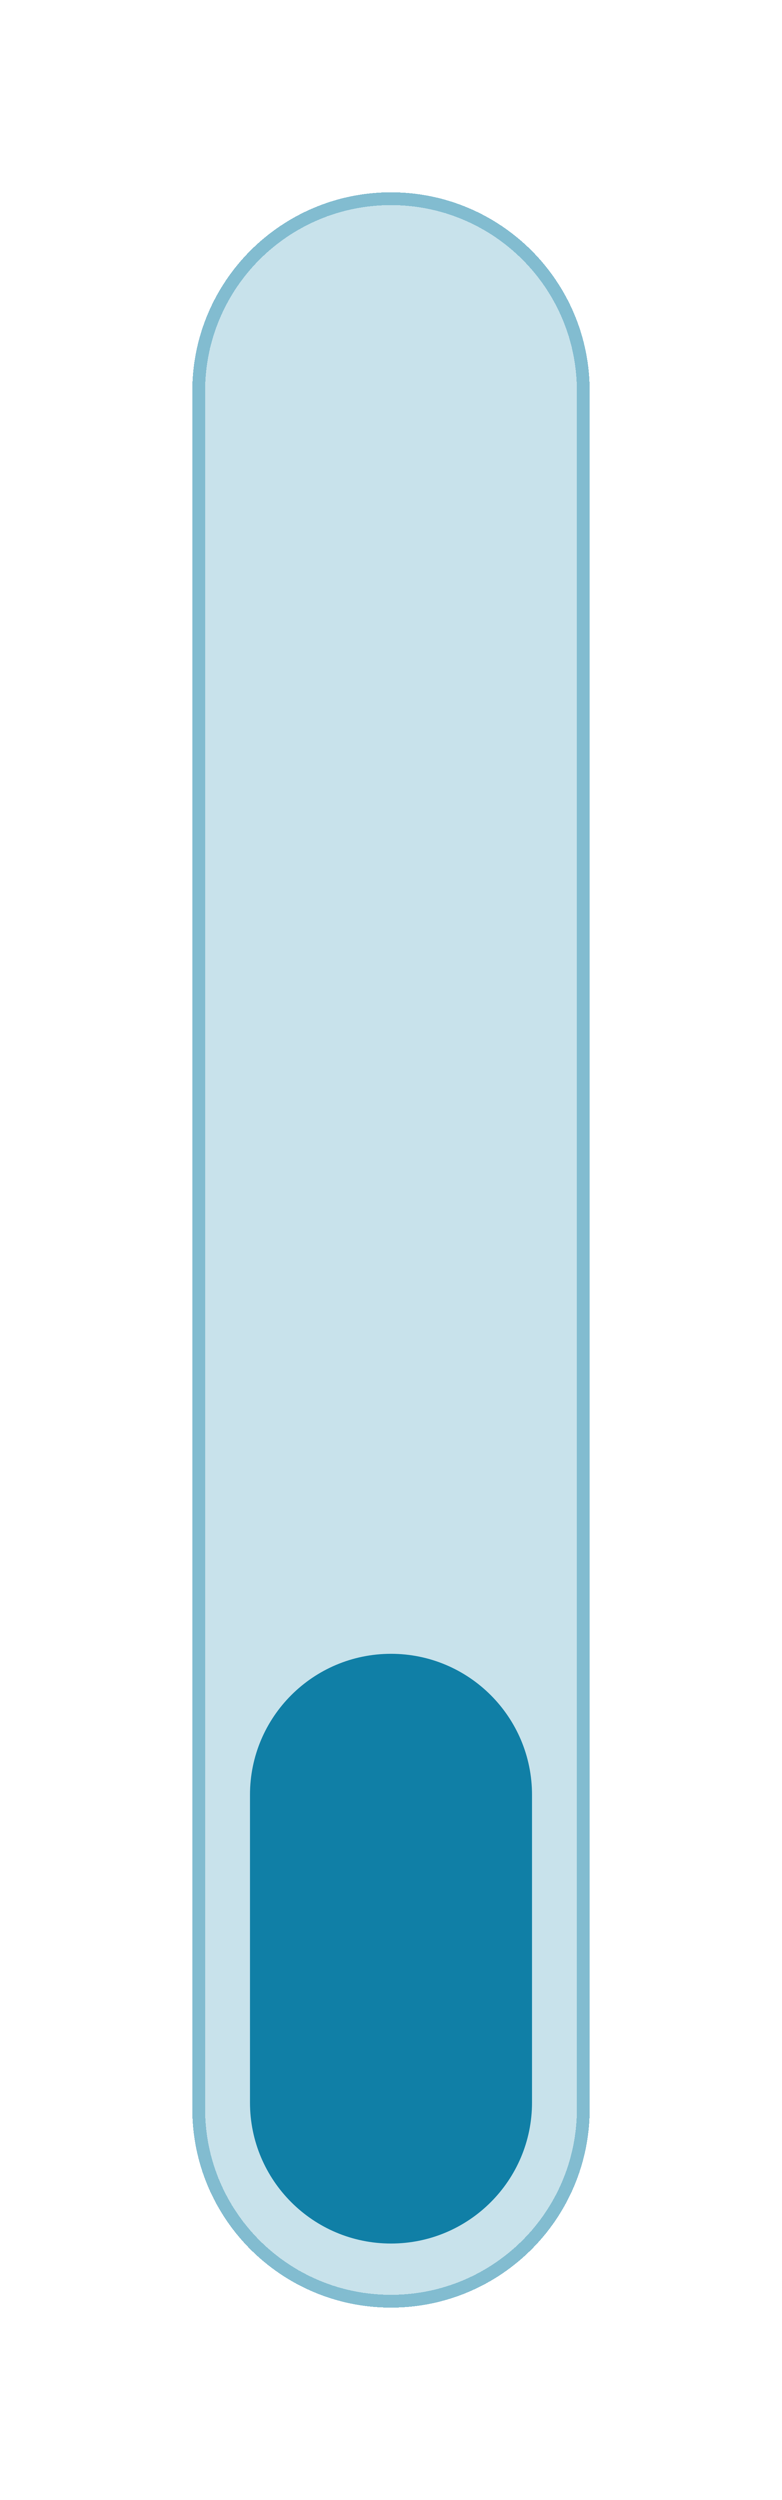 <svg width="61" height="195" viewBox="0 0 61 195" fill="none" xmlns="http://www.w3.org/2000/svg">
<g filter="url(#filter0_d_393_76)">
<path d="M16 26.5C16 18.492 22.492 12 30.5 12V12C38.508 12 45 18.492 45 26.5V160.5C45 168.508 38.508 175 30.5 175V175C22.492 175 16 168.508 16 160.5V26.5Z" fill="#107FA6" fill-opacity="0.23" shape-rendering="crispEdges"/>
<path d="M30.5 11.5C38.784 11.5 45.5 18.216 45.5 26.5V160.5C45.5 168.784 38.784 175.5 30.5 175.5C22.216 175.5 15.5 168.784 15.5 160.5V26.5C15.5 18.216 22.216 11.5 30.5 11.5Z" stroke="#107FA6" stroke-opacity="0.52" shape-rendering="crispEdges"/>
<path d="M19.5 136C19.5 129.925 24.425 125 30.5 125V125C36.575 125 41.5 129.925 41.5 136V160C41.5 166.075 36.575 171 30.5 171V171C24.425 171 19.5 166.075 19.5 160V136Z" fill="#107FA6"/>
</g>
<defs>
<filter id="filter0_d_393_76" x="0.5" y="0.5" width="60" height="194" filterUnits="userSpaceOnUse" color-interpolation-filters="sRGB">
<feFlood flood-opacity="0" result="BackgroundImageFix"/>
<feColorMatrix in="SourceAlpha" type="matrix" values="0 0 0 0 0 0 0 0 0 0 0 0 0 0 0 0 0 0 127 0" result="hardAlpha"/>
<feOffset dy="4"/>
<feGaussianBlur stdDeviation="7.25"/>
<feComposite in2="hardAlpha" operator="out"/>
<feColorMatrix type="matrix" values="0 0 0 0 0.063 0 0 0 0 0.498 0 0 0 0 0.651 0 0 0 1 0"/>
<feBlend mode="normal" in2="BackgroundImageFix" result="effect1_dropShadow_393_76"/>
<feBlend mode="normal" in="SourceGraphic" in2="effect1_dropShadow_393_76" result="shape"/>
</filter>
</defs>
</svg>
